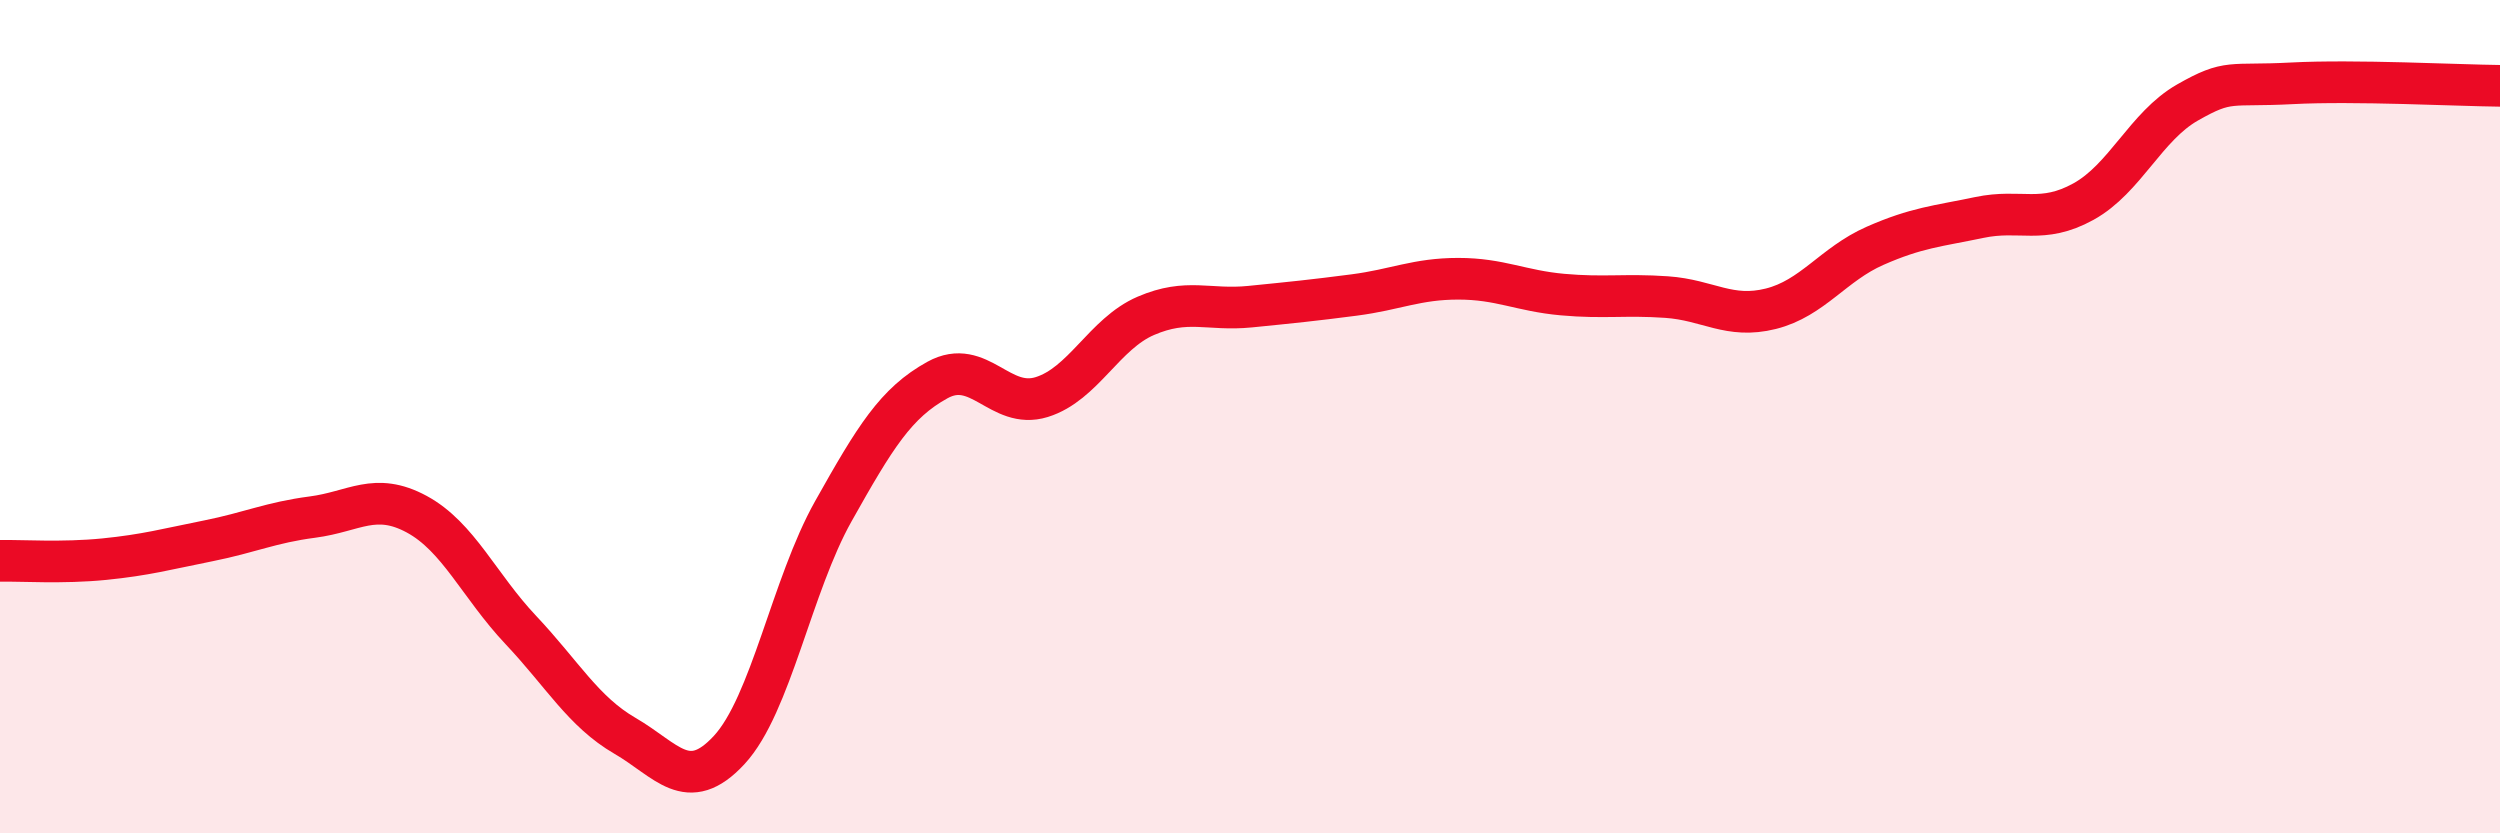 
    <svg width="60" height="20" viewBox="0 0 60 20" xmlns="http://www.w3.org/2000/svg">
      <path
        d="M 0,13.46 C 0.5,13.45 1.5,13.52 2.5,13.42 C 3.5,13.32 4,13.18 5,12.98 C 6,12.78 6.5,12.54 7.5,12.41 C 8.5,12.28 9,11.8 10,12.34 C 11,12.88 11.5,14.06 12.5,15.12 C 13.5,16.18 14,17.08 15,17.66 C 16,18.24 16.5,19.08 17.5,18 C 18.5,16.92 19,14.05 20,12.27 C 21,10.49 21.5,9.67 22.5,9.12 C 23.5,8.57 24,9.84 25,9.53 C 26,9.22 26.5,8.01 27.5,7.58 C 28.5,7.15 29,7.46 30,7.36 C 31,7.26 31.5,7.21 32.5,7.08 C 33.5,6.95 34,6.69 35,6.69 C 36,6.69 36.5,6.98 37.5,7.07 C 38.5,7.16 39,7.06 40,7.13 C 41,7.2 41.5,7.66 42.5,7.41 C 43.5,7.16 44,6.34 45,5.9 C 46,5.46 46.5,5.43 47.5,5.22 C 48.5,5.01 49,5.39 50,4.84 C 51,4.29 51.5,3.03 52.5,2.46 C 53.5,1.89 53.5,2.08 55,2 C 56.5,1.92 59,2.05 60,2.06L60 20L0 20Z"
        fill="#EB0A25"
        opacity="0.1"
        stroke-linecap="round"
        stroke-linejoin="round"
      />
      <path
        d="M 0,13.46 C 0.5,13.45 1.5,13.52 2.5,13.42 C 3.5,13.32 4,13.18 5,12.98 C 6,12.78 6.5,12.54 7.5,12.41 C 8.5,12.28 9,11.8 10,12.34 C 11,12.88 11.5,14.06 12.5,15.12 C 13.5,16.18 14,17.08 15,17.66 C 16,18.24 16.5,19.08 17.5,18 C 18.5,16.92 19,14.05 20,12.27 C 21,10.49 21.5,9.67 22.5,9.12 C 23.5,8.57 24,9.84 25,9.53 C 26,9.22 26.5,8.01 27.5,7.58 C 28.5,7.15 29,7.46 30,7.36 C 31,7.26 31.5,7.21 32.5,7.08 C 33.5,6.95 34,6.69 35,6.69 C 36,6.69 36.5,6.98 37.5,7.07 C 38.5,7.16 39,7.06 40,7.13 C 41,7.2 41.5,7.66 42.5,7.41 C 43.5,7.16 44,6.34 45,5.9 C 46,5.46 46.5,5.43 47.5,5.22 C 48.5,5.01 49,5.39 50,4.84 C 51,4.29 51.5,3.03 52.5,2.46 C 53.5,1.89 53.5,2.08 55,2 C 56.5,1.92 59,2.05 60,2.06"
        stroke="#EB0A25"
        stroke-width="1"
        fill="none"
        stroke-linecap="round"
        stroke-linejoin="round"
      />
    </svg>
  